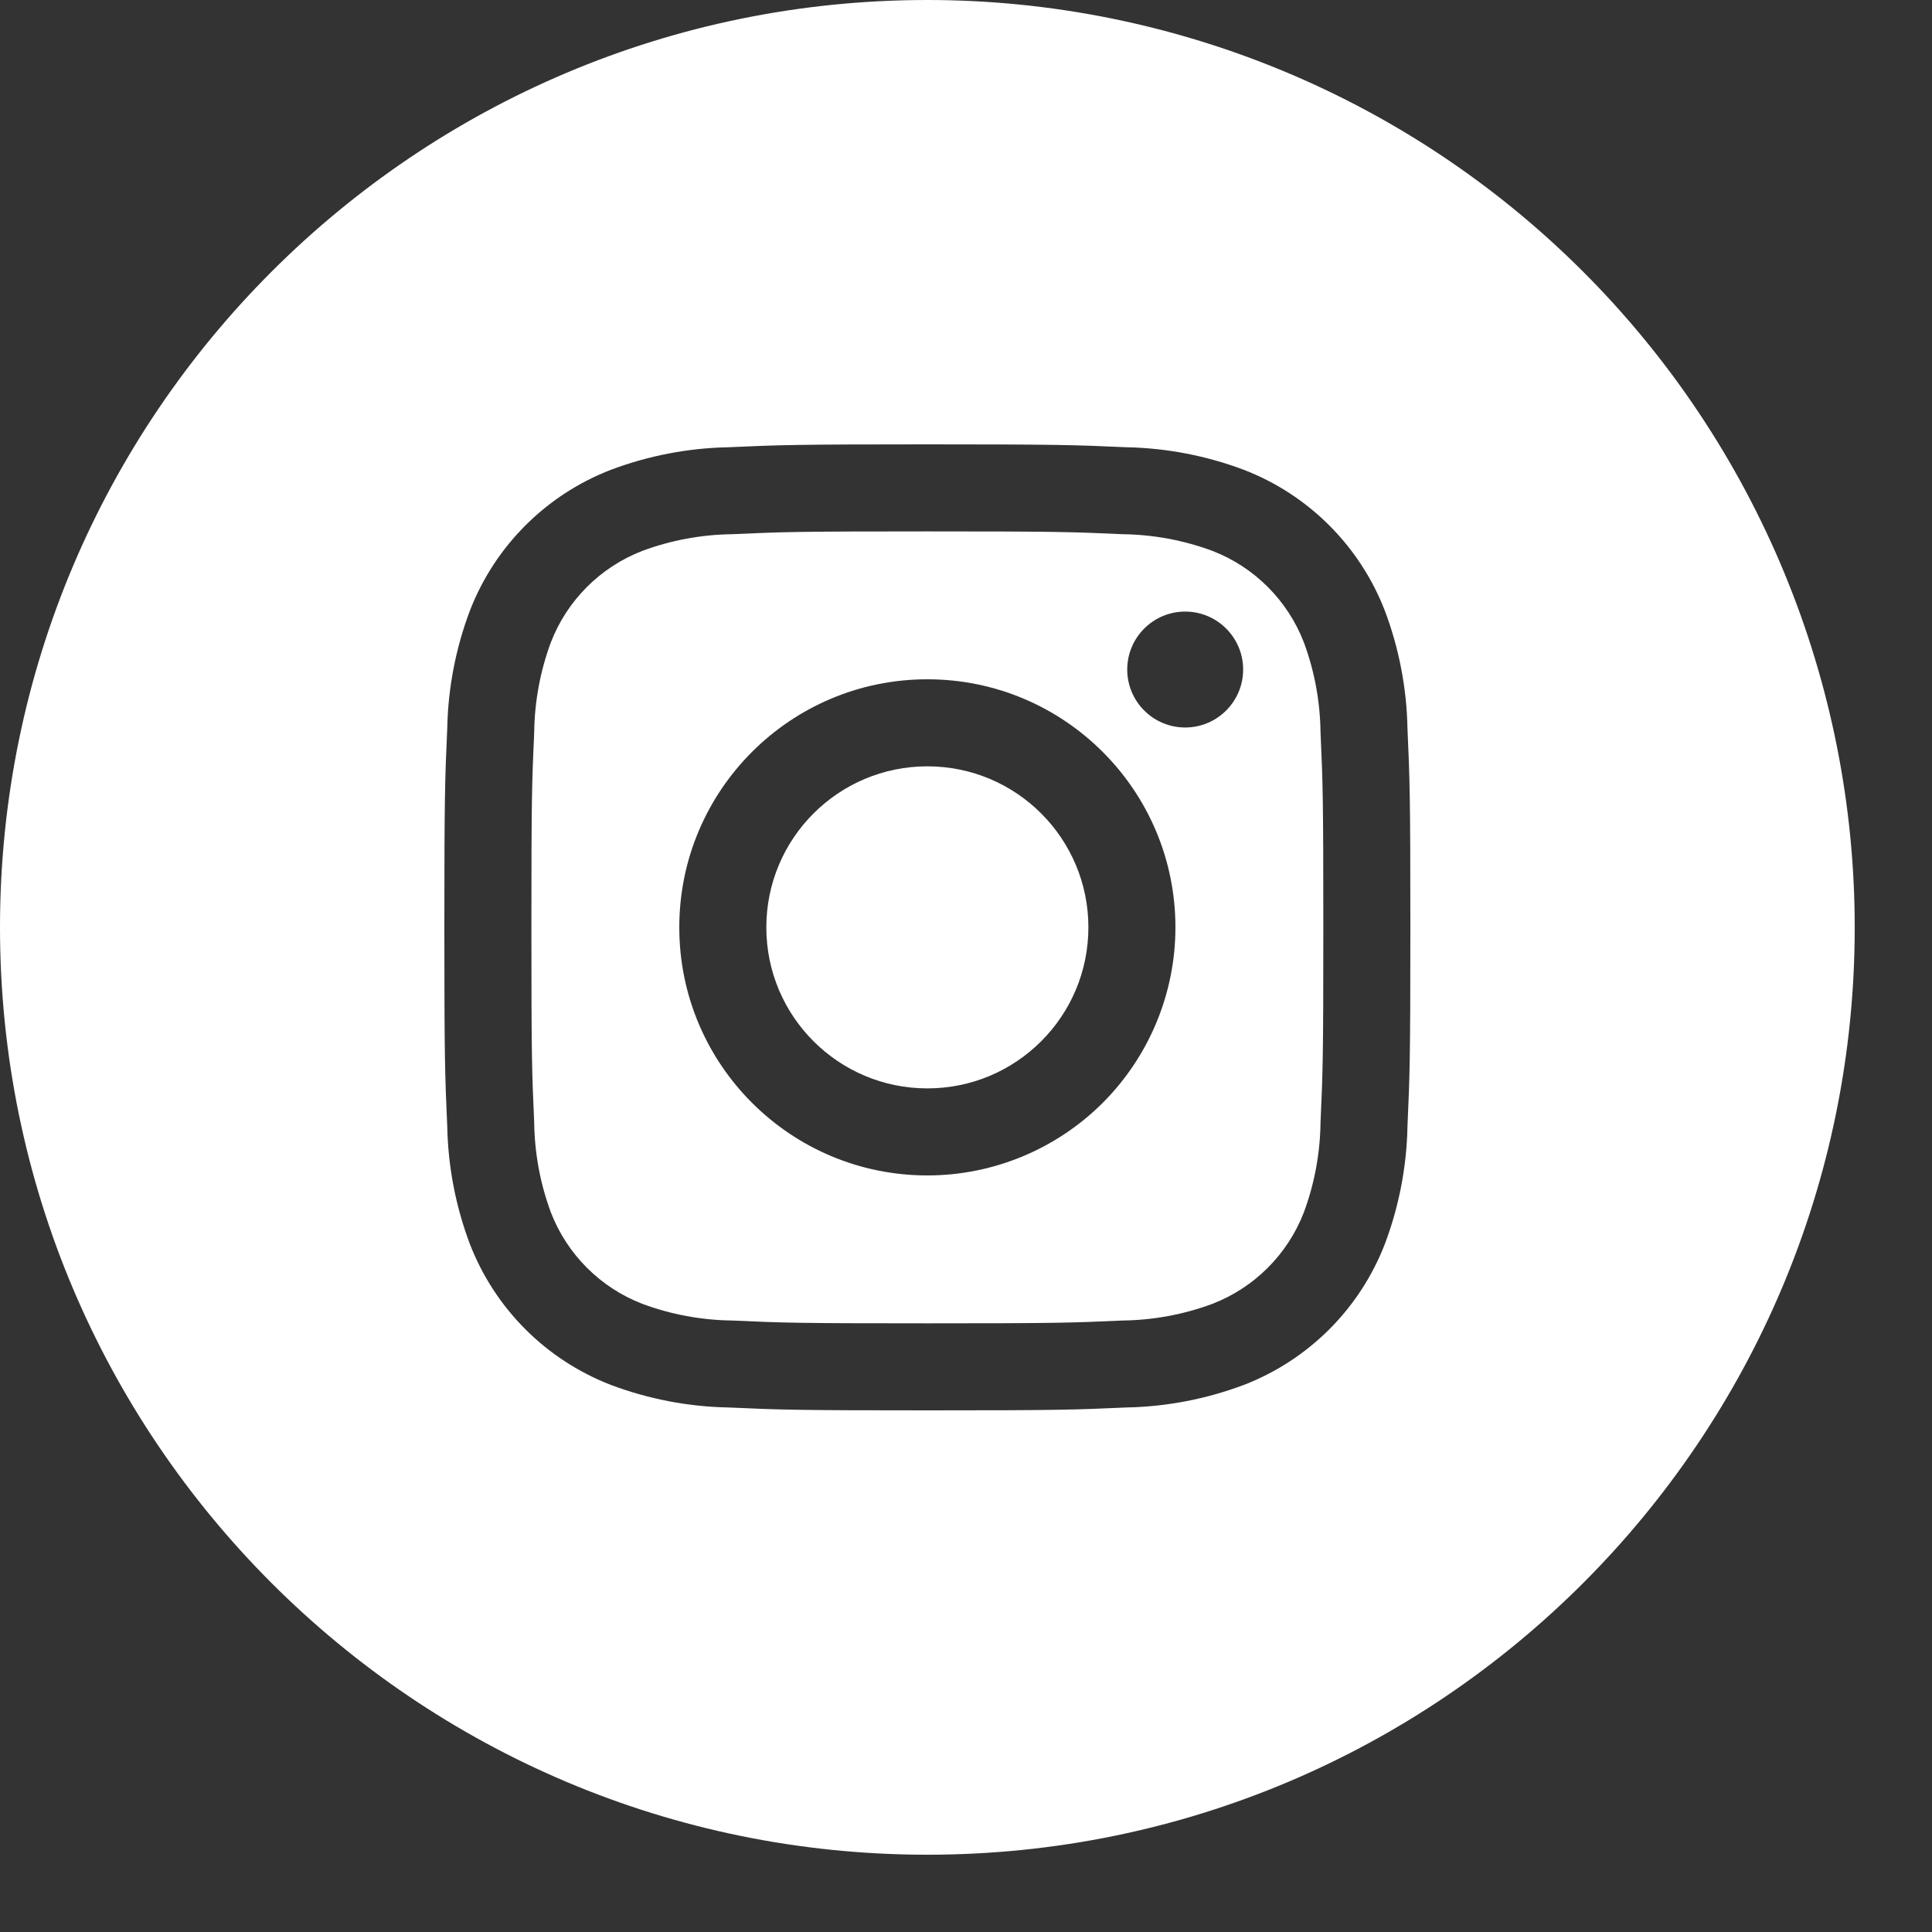 <svg xmlns="http://www.w3.org/2000/svg" width="20" height="20" viewBox="0 0 20 20"><rect x="0" y="0" width="20" height="20" fill="#333333" stroke="none"/><g fill="#FFF"><path d="M13.498,6.651 C13.33,6.215 12.985,5.87 12.549,5.702 C12.252,5.592 11.938,5.534 11.62,5.53 C11.093,5.506 10.935,5.501 9.6,5.501 C8.265,5.501 8.107,5.506 7.58,5.53 C7.262,5.534 6.948,5.592 6.651,5.702 C6.215,5.87 5.87,6.215 5.702,6.651 C5.592,6.948 5.534,7.262 5.53,7.58 C5.506,8.107 5.501,8.265 5.501,9.6 C5.501,10.935 5.506,11.093 5.53,11.62 C5.534,11.938 5.592,12.252 5.702,12.549 C5.87,12.985 6.215,13.33 6.651,13.498 C6.948,13.608 7.262,13.666 7.58,13.67 C8.107,13.694 8.265,13.699 9.6,13.699 C10.935,13.699 11.093,13.694 11.62,13.67 C11.938,13.666 12.252,13.608 12.549,13.498 C12.985,13.33 13.33,12.985 13.498,12.549 C13.608,12.252 13.666,11.938 13.67,11.62 C13.694,11.093 13.699,10.935 13.699,9.6 C13.699,8.265 13.694,8.107 13.67,7.58 C13.666,7.263 13.608,6.948 13.498,6.651 L13.498,6.651 Z M9.6,12.168 C8.182,12.168 7.032,11.018 7.032,9.6 C7.032,8.182 8.182,7.032 9.6,7.032 C11.018,7.032 12.168,8.182 12.168,9.6 C12.168,10.281 11.897,10.934 11.416,11.416 C10.934,11.897 10.281,12.168 9.6,12.168 L9.6,12.168 Z M12.269,7.531 C11.938,7.531 11.669,7.262 11.669,6.931 C11.669,6.6 11.938,6.331 12.269,6.331 C12.6,6.331 12.869,6.6 12.869,6.931 C12.869,7.262 12.6,7.531 12.269,7.531 Z"/><circle cx="9.6" cy="9.6" r="1.667"/><path d="M9.6,0 C4.298,0 0,4.298 0,9.6 C0,14.902 4.298,19.2 9.6,19.2 C14.902,19.2 19.2,14.902 19.2,9.6 C19.2,7.054 18.189,4.612 16.388,2.812 C14.588,1.011 12.146,0 9.6,0 L9.6,0 Z M14.57,11.662 C14.562,12.076 14.483,12.487 14.337,12.875 C14.078,13.547 13.547,14.078 12.875,14.337 C12.487,14.483 12.076,14.562 11.662,14.57 C11.128,14.594 10.958,14.6 9.6,14.6 C8.242,14.6 8.072,14.594 7.538,14.57 C7.124,14.562 6.713,14.483 6.325,14.337 C5.653,14.078 5.122,13.547 4.863,12.875 C4.717,12.487 4.638,12.076 4.63,11.662 C4.606,11.128 4.6,10.958 4.6,9.6 C4.6,8.242 4.606,8.072 4.63,7.538 C4.638,7.124 4.717,6.713 4.863,6.325 C5.122,5.653 5.653,5.122 6.325,4.863 C6.713,4.717 7.124,4.638 7.538,4.63 C8.072,4.606 8.242,4.6 9.6,4.6 C10.958,4.6 11.128,4.606 11.662,4.63 C12.076,4.638 12.487,4.717 12.875,4.863 C13.547,5.122 14.078,5.653 14.337,6.325 C14.483,6.713 14.562,7.124 14.57,7.538 C14.594,8.072 14.6,8.242 14.6,9.6 C14.6,10.958 14.594,11.128 14.57,11.662 L14.57,11.662 Z"/></g></svg>